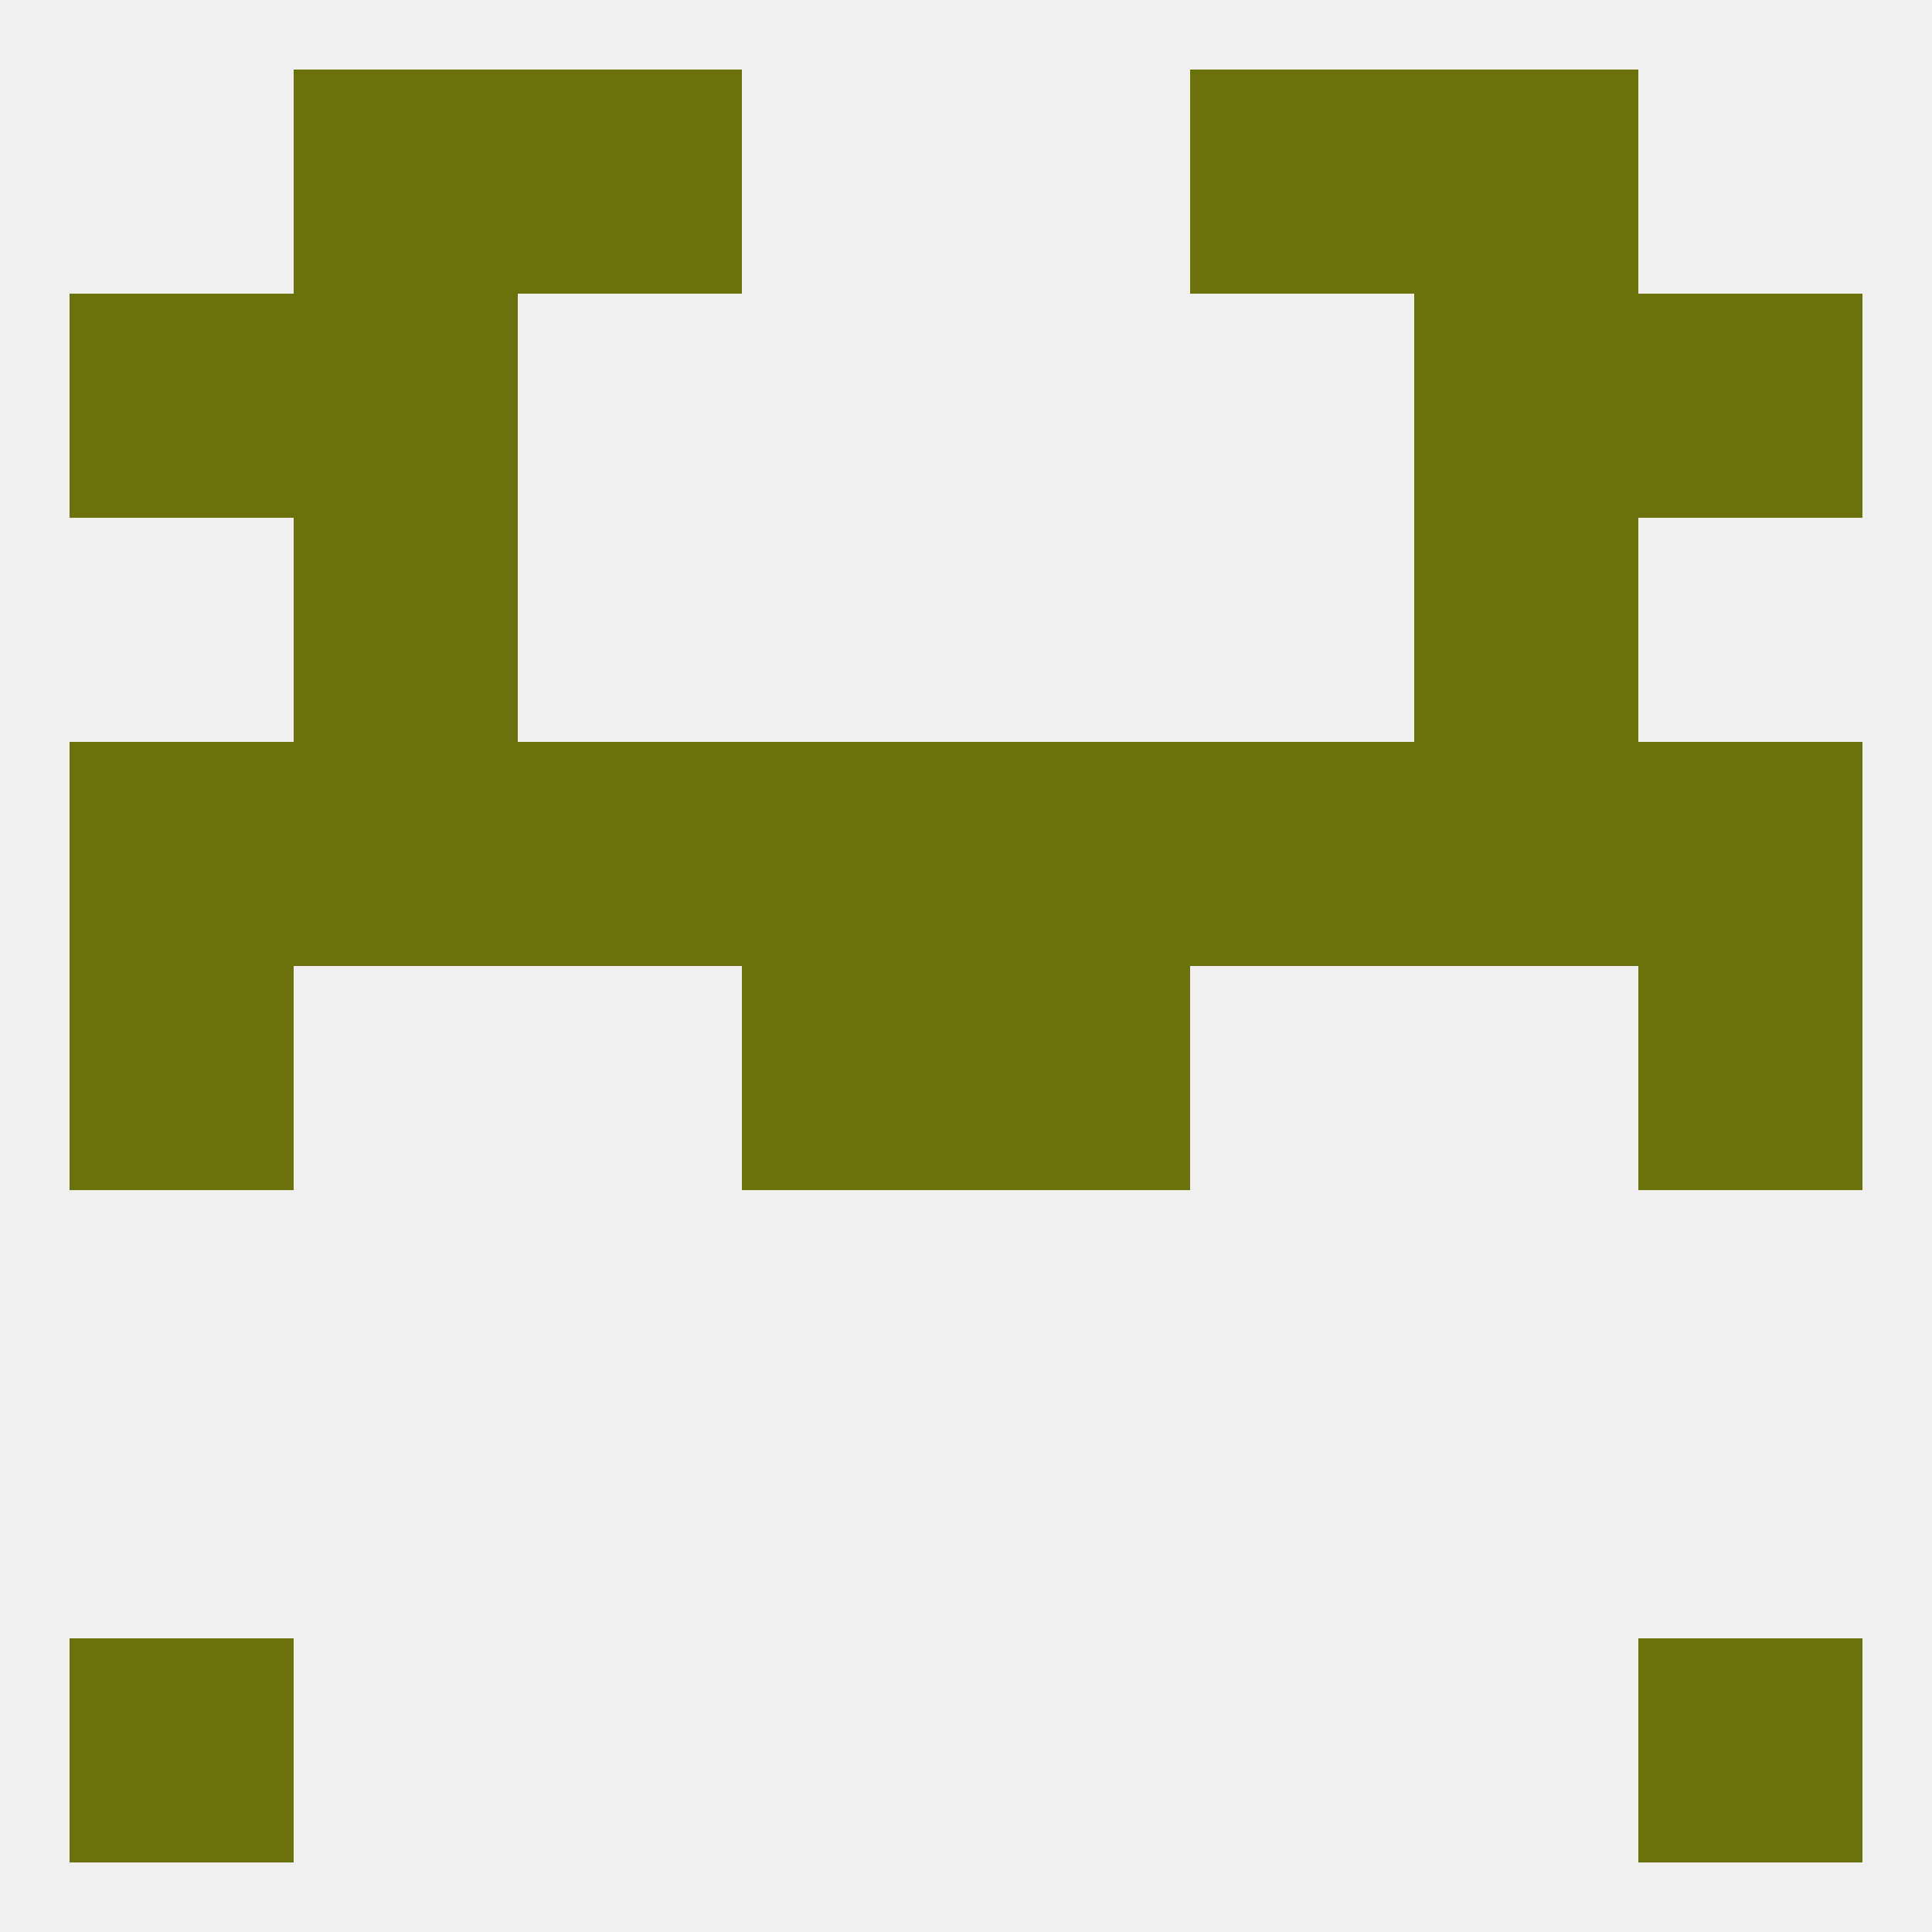 
<!--   <?xml version="1.0"?> -->
<svg version="1.1" baseprofile="full" xmlns="http://www.w3.org/2000/svg" xmlns:xlink="http://www.w3.org/1999/xlink" xmlns:ev="http://www.w3.org/2001/xml-events" width="250" height="250" viewBox="0 0 250 250" >
	<rect width="100%" height="100%" fill="rgba(240,240,240,255)"/>

	<rect x="9" y="125" width="29" height="29" fill="rgba(107,114,12,255)"/>
	<rect x="212" y="125" width="29" height="29" fill="rgba(107,114,12,255)"/>
	<rect x="96" y="125" width="29" height="29" fill="rgba(107,114,12,255)"/>
	<rect x="125" y="125" width="29" height="29" fill="rgba(107,114,12,255)"/>
	<rect x="154" y="96" width="29" height="29" fill="rgba(107,114,12,255)"/>
	<rect x="38" y="96" width="29" height="29" fill="rgba(107,114,12,255)"/>
	<rect x="183" y="96" width="29" height="29" fill="rgba(107,114,12,255)"/>
	<rect x="67" y="96" width="29" height="29" fill="rgba(107,114,12,255)"/>
	<rect x="96" y="96" width="29" height="29" fill="rgba(107,114,12,255)"/>
	<rect x="125" y="96" width="29" height="29" fill="rgba(107,114,12,255)"/>
	<rect x="9" y="96" width="29" height="29" fill="rgba(107,114,12,255)"/>
	<rect x="212" y="96" width="29" height="29" fill="rgba(107,114,12,255)"/>
	<rect x="38" y="67" width="29" height="29" fill="rgba(107,114,12,255)"/>
	<rect x="183" y="67" width="29" height="29" fill="rgba(107,114,12,255)"/>
	<rect x="38" y="38" width="29" height="29" fill="rgba(107,114,12,255)"/>
	<rect x="183" y="38" width="29" height="29" fill="rgba(107,114,12,255)"/>
	<rect x="9" y="38" width="29" height="29" fill="rgba(107,114,12,255)"/>
	<rect x="212" y="38" width="29" height="29" fill="rgba(107,114,12,255)"/>
	<rect x="38" y="9" width="29" height="29" fill="rgba(107,114,12,255)"/>
	<rect x="183" y="9" width="29" height="29" fill="rgba(107,114,12,255)"/>
	<rect x="67" y="9" width="29" height="29" fill="rgba(107,114,12,255)"/>
	<rect x="154" y="9" width="29" height="29" fill="rgba(107,114,12,255)"/>
	<rect x="9" y="212" width="29" height="29" fill="rgba(107,114,12,255)"/>
	<rect x="212" y="212" width="29" height="29" fill="rgba(107,114,12,255)"/>
</svg>